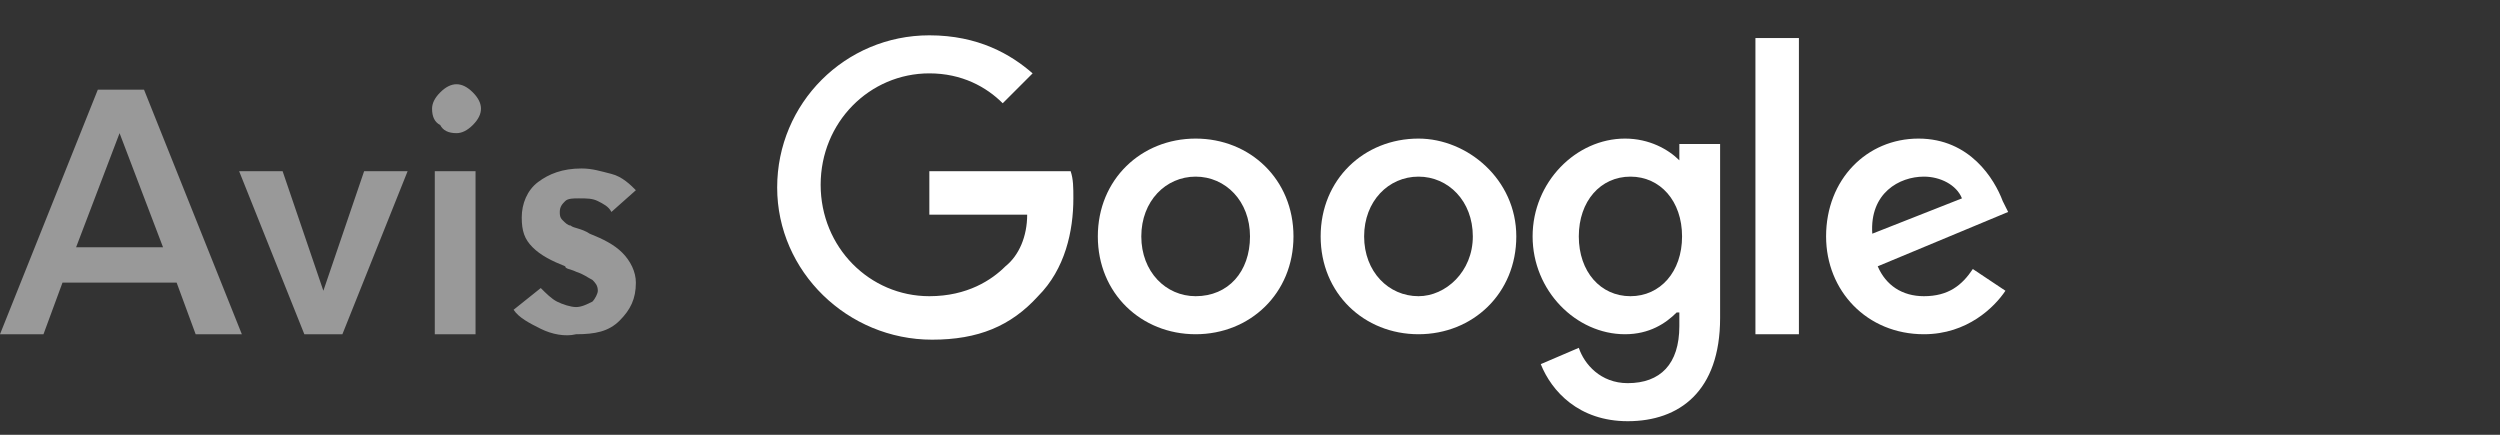 <?xml version="1.0" encoding="utf-8"?>
<!-- Generator: Adobe Illustrator 22.1.0, SVG Export Plug-In . SVG Version: 6.00 Build 0)  -->
<svg version="1.1" id="Calque_1" xmlns="http://www.w3.org/2000/svg" xmlns:xlink="http://www.w3.org/1999/xlink" x="0px" y="0px"
	 viewBox="0 0 92 16" style="enable-background:new 0 0 92 16;" xml:space="preserve">
<rect x="0" y="0" width="92" height="16" fill="#333333" stroke="none"/>
<style type="text/css">
	.st0{fill:#FFFFFF;}
	.st1{opacity:0.5;}
</style>
<path class="st0" d="M34.2,6.4v1.5h3.6c0,0.8-0.3,1.5-0.8,1.9c-0.5,0.5-1.4,1.1-2.8,1.1c-2.2,0-4-1.8-4-4.1s1.8-4.1,4-4.1
	c1.2,0,2.1,0.5,2.7,1.1L38,2.7C37.2,2,36,1.3,34.2,1.3c-3.1,0-5.6,2.5-5.6,5.6s2.6,5.6,5.7,5.6c1.7,0,2.9-0.5,3.9-1.6
	c1-1,1.3-2.4,1.3-3.6c0-0.4,0-0.7-0.1-1h-5.2V6.4z"/>
<path class="st0" d="M44,5.1c-2,0-3.6,1.5-3.6,3.6s1.6,3.6,3.6,3.6s3.6-1.5,3.6-3.6S46,5.1,44,5.1z M44,10.9c-1.1,0-2-0.9-2-2.2
	s0.9-2.2,2-2.2c1.1,0,2,0.9,2,2.2S45.2,10.9,44,10.9z"/>
<path class="st0" d="M61.8,5.9L61.8,5.9c-0.4-0.4-1.1-0.8-2-0.8c-1.8,0-3.4,1.6-3.4,3.6s1.6,3.6,3.4,3.6c0.9,0,1.5-0.4,1.9-0.8h0.1
	V12c0,1.4-0.7,2.1-1.9,2.1c-1,0-1.6-0.7-1.8-1.3l-1.4,0.6c0.4,1,1.4,2.1,3.2,2.1c1.9,0,3.4-1.1,3.4-3.8V5.3h-1.5
	C61.8,5.3,61.8,5.9,61.8,5.9z M60,10.9c-1.1,0-1.9-0.9-1.9-2.2s0.8-2.2,1.9-2.2c1.1,0,1.9,0.9,1.9,2.2S61.1,10.9,60,10.9z"/>
<path class="st0" d="M52.2,5.1c-2,0-3.6,1.5-3.6,3.6s1.6,3.6,3.6,3.6s3.6-1.5,3.6-3.6S54,5.1,52.2,5.1z M52.2,10.9
	c-1.1,0-2-0.9-2-2.2s0.9-2.2,2-2.2c1.1,0,2,0.9,2,2.2S53.2,10.9,52.2,10.9z"/>
<path class="st0" d="M64.6,1.4h1.6v10.9h-1.6V1.4z"/>
<path class="st0" d="M70.8,10.9c-0.8,0-1.4-0.4-1.7-1.1l4.8-2l-0.2-0.4c-0.3-0.8-1.2-2.3-3.1-2.3c-1.9,0-3.4,1.5-3.4,3.6
	c0,2,1.5,3.6,3.6,3.6c1.6,0,2.6-1,3-1.6l-1.2-0.8C72.2,10.5,71.7,10.9,70.8,10.9L70.8,10.9z M70.8,6.5c0.6,0,1.2,0.3,1.4,0.8
	l-3.3,1.3C68.8,7.1,69.9,6.5,70.8,6.5z"/>
<g class="st1">
	<path class="st0" d="M6.5,10.4H2.3l-0.7,1.9H0l3.6-9h1.7l3.6,9H7.2L6.5,10.4z M6,9.1L4.4,4.9L2.8,9.1H6z"/>
	<path class="st0" d="M15,6.3l-2.4,6h-1.4l-2.4-6h1.6l1.5,4.4l1.5-4.4H15z"/>
	<path class="st0" d="M16.2,4.6C16,4.5,15.9,4.3,15.9,4c0-0.2,0.1-0.4,0.3-0.6c0.2-0.2,0.4-0.3,0.6-0.3c0.2,0,0.4,0.1,0.6,0.3
		c0.2,0.2,0.3,0.4,0.3,0.6c0,0.2-0.1,0.4-0.3,0.6c-0.2,0.2-0.4,0.3-0.6,0.3C16.5,4.9,16.3,4.8,16.2,4.6z M16,6.3h1.5v6H16V6.3z"/>
	<path class="st0" d="M19.9,12.1c-0.4-0.2-0.8-0.4-1-0.7l1-0.8c0.2,0.2,0.4,0.4,0.6,0.5c0.2,0.1,0.5,0.2,0.7,0.2
		c0.2,0,0.4-0.1,0.6-0.2c0.1-0.1,0.2-0.3,0.2-0.4c0-0.2-0.1-0.3-0.2-0.4c-0.2-0.1-0.3-0.2-0.6-0.3c-0.2-0.1-0.4-0.1-0.4-0.2
		c-0.5-0.2-0.9-0.4-1.2-0.7c-0.3-0.3-0.4-0.6-0.4-1.1c0-0.5,0.2-1,0.6-1.3c0.4-0.3,0.9-0.5,1.6-0.5c0.4,0,0.7,0.1,1.1,0.2
		c0.4,0.1,0.7,0.4,0.9,0.6l-0.9,0.8c-0.1-0.2-0.3-0.3-0.5-0.4c-0.2-0.1-0.4-0.1-0.7-0.1c-0.2,0-0.4,0-0.5,0.1
		c-0.1,0.1-0.2,0.2-0.2,0.4c0,0.1,0,0.2,0.1,0.3c0.1,0.1,0.2,0.2,0.3,0.2c0.1,0.1,0.4,0.1,0.7,0.3c0.5,0.2,0.9,0.4,1.2,0.7
		c0.3,0.3,0.5,0.7,0.5,1.1c0,0.6-0.2,1-0.6,1.4c-0.4,0.4-0.9,0.5-1.6,0.5C20.8,12.4,20.3,12.3,19.9,12.1z"/>
</g>
</svg>
